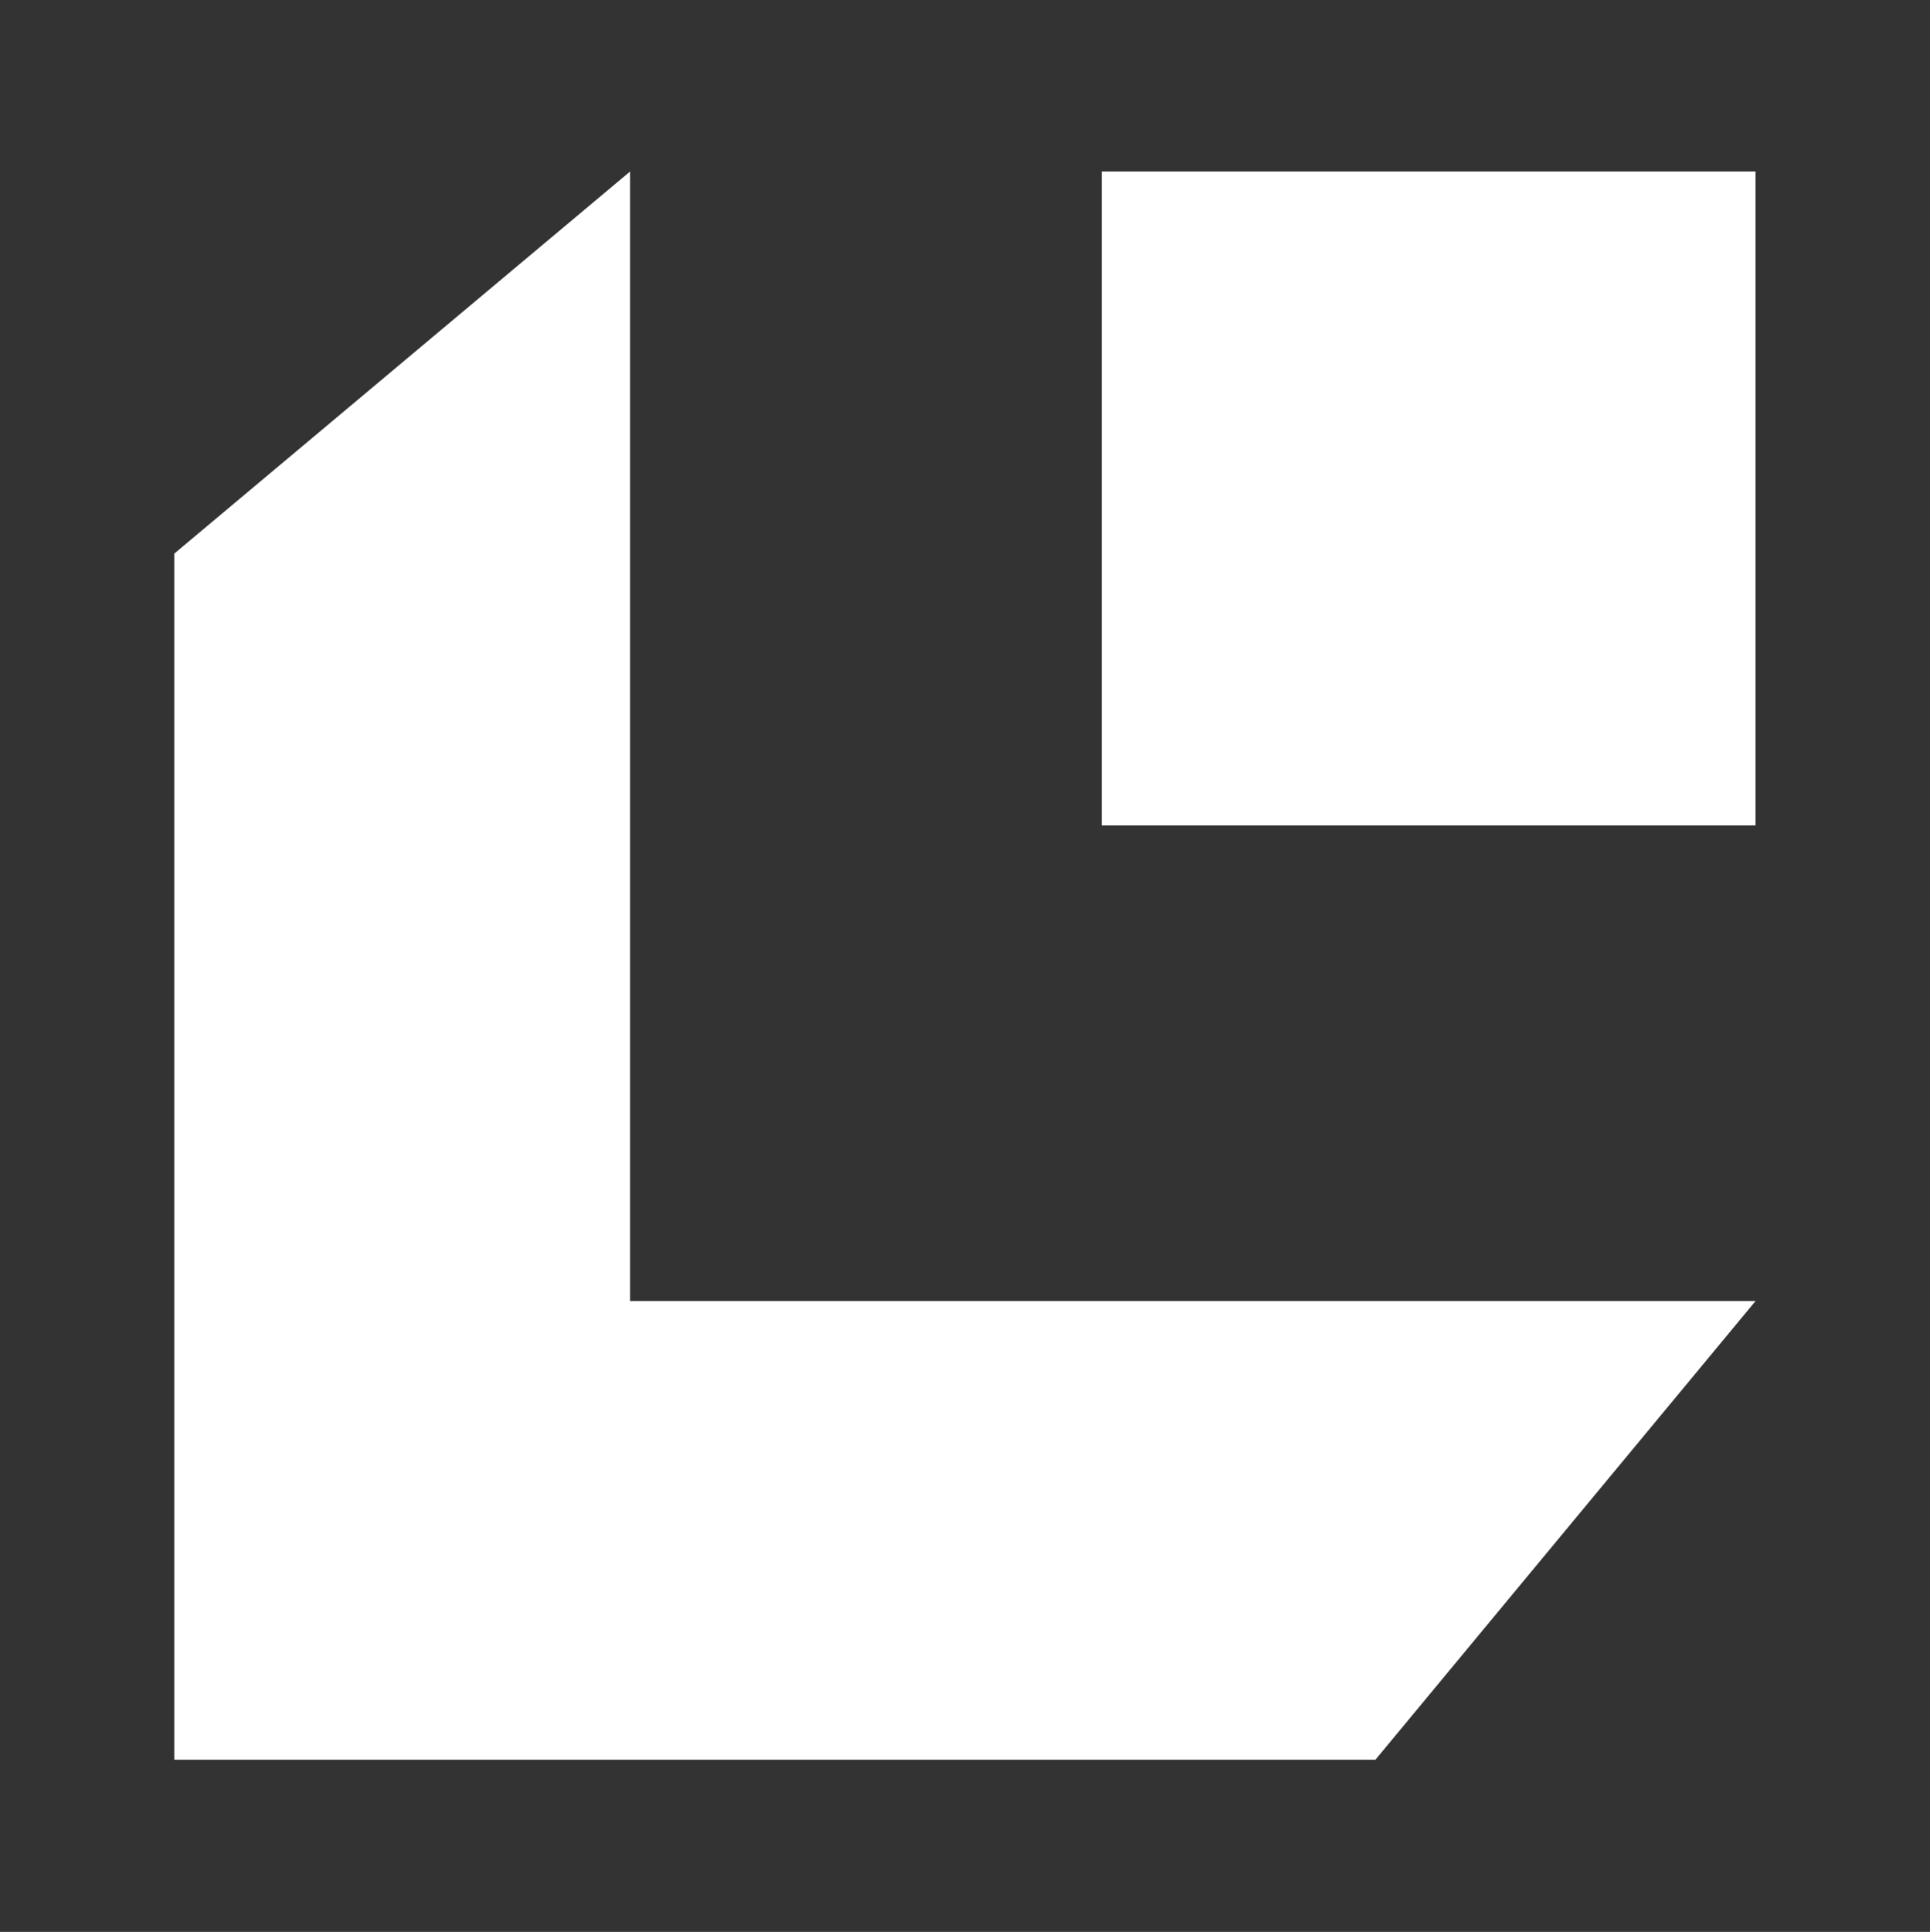 <svg xmlns="http://www.w3.org/2000/svg" fill="none" viewBox="0 0 1335 1336" height="1336" width="1335">
<rect x="0" y="0" width="1335" height="1336" fill="#333333" stroke="none"/>
<path fill="white" d="M1214.33 118.602H762.078V570.854H1214.33V118.602Z"></path>
<path fill="white" d="M120.547 1216.93V382.847L435.832 118.602V899.707H1214.35L951.4 1216.93H120.547Z" clip-rule="evenodd" fill-rule="evenodd"></path>
</svg>
